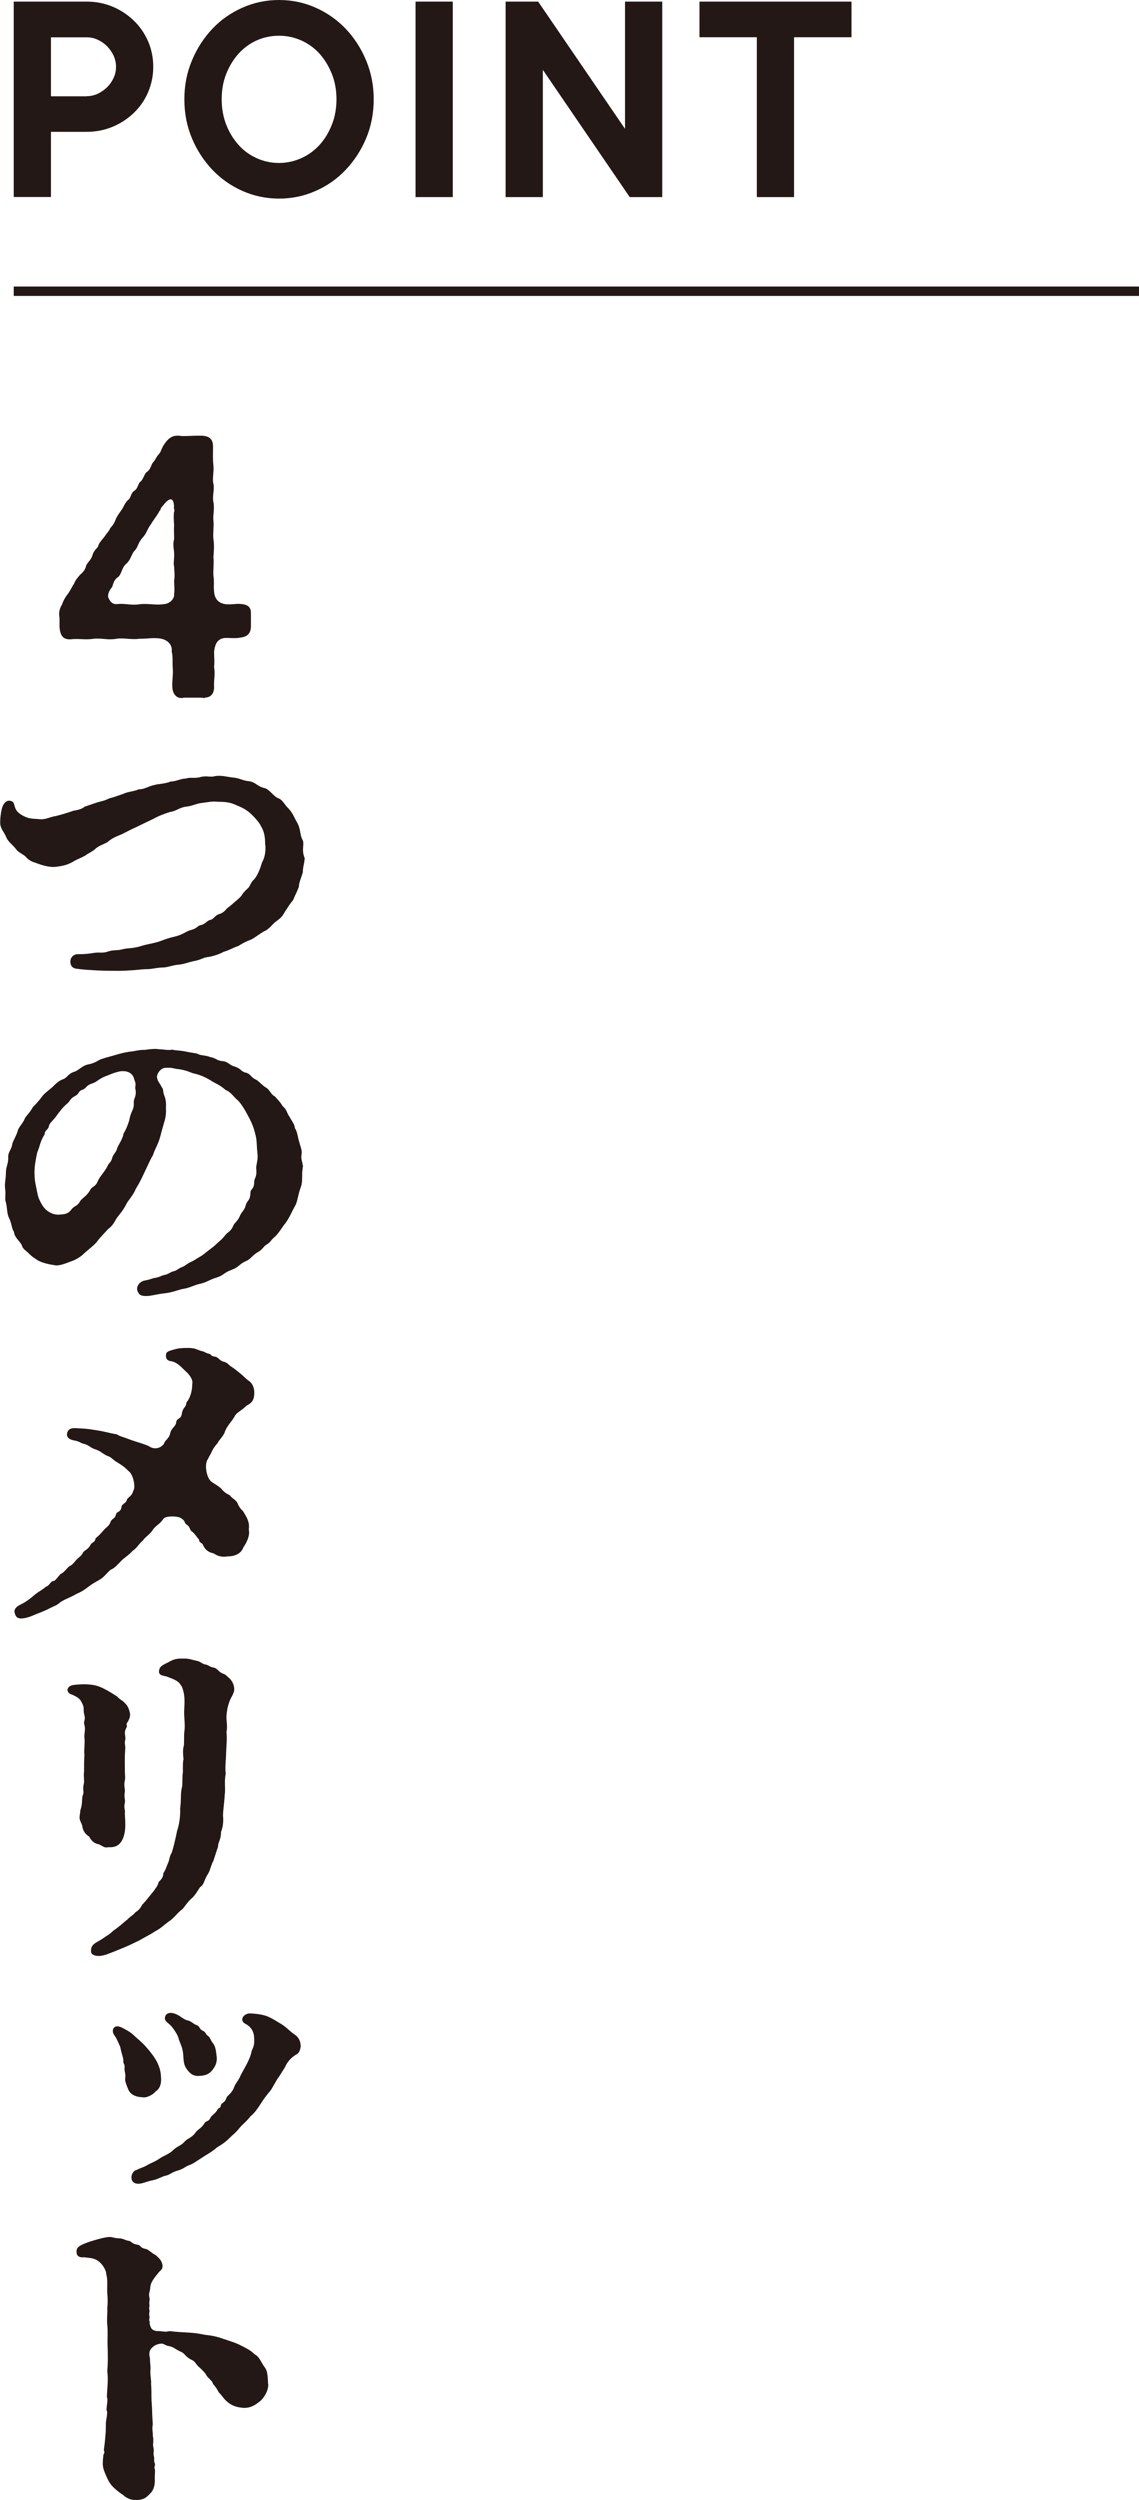 <?xml version="1.0" encoding="UTF-8"?><svg id="_レイヤー_2" xmlns="http://www.w3.org/2000/svg" width="121.15" height="265.86" viewBox="0 0 121.15 265.86"><defs><style>.cls-1{fill:none;stroke:#231815;stroke-miterlimit:10;}.cls-2{fill:#231815;}</style></defs><g id="moji"><g><g><path class="cls-2" d="m21.78,74.23c-.11,0-.18,0-.29-.04h-1.94c-.11.04-.18.04-.25.04-.61,0-.97-.54-.97-1.22-.04-.57.11-1.29.04-2.01-.04-.61.04-1.15-.11-1.72.11-.72-.47-1.33-1.4-1.4-.75-.07-1.36.07-2.01.04-.72.14-1.76-.11-2.41,0-1,.18-1.44-.07-2.44,0-.79.14-1.44,0-2.23.04-1.18.18-1.36-.5-1.44-1.26v-.97c0-.11-.04-.25-.04-.4,0-.32.07-.68.29-1.01.11-.32.32-.79.68-1.22.36-.54.43-.79.61-1.01.14-.39.4-.68.65-.97.21-.18.57-.5.65-1.01.29-.47.47-.54.65-1.01.07-.32.22-.54.61-.97.04-.32.4-.72.65-1.01.25-.4.54-.65.65-.97.32-.32.47-.61.61-1.01.22-.43.39-.61.65-1.01.18-.25.32-.72.65-.97.32-.25.25-.72.65-.97.4-.25.36-.75.65-.97.29-.22.43-.86.65-1.01.5-.32.43-.79.75-1.11.18-.18.25-.47.54-.79.29-.29.25-.61.65-1.15.32-.47.72-.83,1.33-.83h.21c.14.04.32.04.5.04h.07c.43,0,.97-.04,1.44-.04h.36c.97.04,1.22.5,1.22,1.18,0,.75-.04,1.36.04,1.97.07.72-.14,1.47,0,1.97.14.54-.14,1.33,0,1.94.14.72-.07,1.4,0,1.97.07.54-.07,1.47,0,1.94.11.79.04,1.36,0,1.94.07.65-.04,1.47,0,1.97.11.68,0,1.08.07,1.69.04.72.43,1.29,1.33,1.36.68.04.97-.07,1.4-.04.75.04,1.19.25,1.19.97v1.4c0,.79-.4,1.15-1.19,1.22-.43.11-1.15,0-1.65.04-.83.11-1,.83-1.08,1.44,0,.68.07.93,0,1.62.14.86-.04,1.36,0,2.05.04.83-.39,1.22-.97,1.22Zm-3.27-19.82c.14-.14-.07-.29,0-.54-.04-1.04-.5-1.01-1.22-.04-.25.18-.14.36-.32.5-.32.61-.72,1.04-.9,1.4-.36.43-.47.97-.86,1.4-.57.61-.5,1.04-.9,1.44-.32.32-.39.97-.9,1.4-.47.39-.47,1.11-.86,1.4-.43.29-.5.68-.61,1.04-.29.32-.5.75-.43,1.11.25.57.5.75.97.72.79-.11,1.47.18,2.48,0,.97-.07,1.69.14,2.48,0,.5,0,1.15-.5,1.08-1.08.07-.61,0-.83,0-1.44.11-.57,0-1.04,0-1.47-.11-.39.04-.79,0-1.44,0-.32-.18-.9,0-1.47,0-.57-.04-1.15,0-1.47-.04-.54-.07-1.11,0-1.47Z"/><path class="cls-2" d="m32.39,91.39c0,.39-.18.79-.18,1.36-.14.54-.4,1.04-.43,1.58-.25.65-.36.79-.61,1.4-.32.36-.58.79-.86,1.22-.32.57-.43.65-1.04,1.11-.29.22-.72.83-1.18.97-.54.32-1.04.72-1.33.86-.65.25-.97.43-1.44.72-.47.14-.9.43-1.54.61-.39.22-.97.43-1.58.54-.54.04-.86.32-1.51.43-.61.11-1.11.36-1.76.4-.5.04-1.04.25-1.47.29-.75,0-1.26.18-1.79.18-.47,0-.9.07-1.47.11-.5.04-1.19.07-1.54.07-.68,0-1.33,0-2.26-.04-.68-.04-1.44-.07-2.23-.18-.43-.04-.65-.29-.68-.65-.07-.57.4-.9.72-.9.83,0,1.15-.04,1.79-.14s.86.07,1.47-.14c.65-.22.93-.07,1.58-.25.54-.14,1.11-.07,1.9-.32.54-.18,1.08-.25,1.76-.43.4-.11,1.01-.4,1.79-.57,1.08-.25,1.19-.57,1.9-.75.54-.14.61-.43.97-.5.43-.07.65-.47.97-.54.4-.07.5-.47.93-.61.47-.14.65-.36.9-.65.43-.29.68-.57.83-.68.22-.18.65-.54.75-.75.14-.25.4-.47.72-.79.22-.36.25-.57.58-.86.36-.43.61-1.08.83-1.8.29-.47.43-1.29.32-2.01,0-.68-.11-1.29-.43-1.8-.14-.36-.72-1.01-1.15-1.4-.61-.54-1.18-.72-1.58-.9-.61-.29-1.29-.32-1.87-.32-.65-.07-.97.04-1.58.11-.75.07-1.04.32-1.72.4-.75.07-1.15.5-1.76.57-.47.14-1.18.39-1.76.72-.68.32-1.19.57-1.72.83-.65.29-1.33.65-1.69.83-.54.22-1.08.43-1.54.86-.5.25-1.01.4-1.36.79-.47.32-.75.43-.97.61-.54.29-.61.29-1.11.54-.68.43-1.15.54-1.94.65-.75.11-1.62-.18-2.26-.43-.32-.07-.79-.32-1.04-.65-.22-.22-.86-.5-1.01-.79-.36-.47-.86-.79-1.04-1.26-.25-.61-.65-.9-.65-1.58,0-.36.04-.9.18-1.47.11-.47.43-.93.9-.83.36.07.36.25.47.61.14.5.43.75,1.01,1.04.57.29,1.08.25,1.51.29.75.11,1.15-.22,1.83-.32.5-.11,1.44-.4,1.9-.57.47-.07.9-.18,1.19-.43l1.18-.4c.5-.18.86-.18,1.4-.47.57-.14.93-.29,1.54-.5.54-.25,1.04-.22,1.62-.47.65,0,.97-.32,1.69-.47.39-.11,1.26-.14,1.69-.36.61,0,1.08-.32,1.65-.32.5-.18.9.04,1.62-.18.65-.14.97.07,1.44-.07.18-.04.36-.04.5-.04.43,0,.86.11,1.4.18.72.04,1,.32,1.76.4.65.07.9.57,1.62.72.54.11.97.9,1.47,1.08.5.18.65.68,1.11,1.11.5.54.61,1.01.9,1.47.4.68.29,1.36.57,1.83.25.43-.11,1.01.18,1.8.04.11.07.22.07.32Z"/><path class="cls-2" d="m32.24,123.92c0,.07-.04.14-.04.25-.14.93.04,1.44-.22,2.12-.32.86-.32,1.51-.61,1.97-.32.57-.54,1.15-.97,1.76-.4.47-.79,1.22-1.26,1.58-.36.32-.36.5-.79.75-.36.22-.39.5-.9.79-.65.36-.72.72-1.29.97-.75.32-.68.61-1.54.93-.86.32-.79.57-1.62.83-.75.22-.93.47-1.72.65-.65.14-1.08.43-1.79.54-.47.07-1.04.36-1.97.47-.75.07-1.44.29-1.94.29-.54,0-.79-.07-.97-.57-.14-.43.21-.97.79-1.08.65-.11.68-.22,1.15-.29.57-.11.54-.22.9-.29.54-.11.65-.32.97-.39.47-.11.47-.29.97-.47.36-.14.43-.32.93-.54.32-.14.5-.29.86-.5.47-.25.61-.43,1.04-.75.29-.22.54-.4.83-.68.21-.22.5-.39.9-.9.32-.4.61-.4.86-1.01.14-.36.43-.4.72-1.08.18-.43.47-.54.61-1.11.14-.54.47-.43.5-1.33,0-.43.4-.32.4-1.18,0-.36.32-.47.21-1.4-.04-.29.22-.9.14-1.54-.11-.93-.04-1.33-.21-2.01-.18-.72-.32-1.15-.72-1.9-.21-.4-.79-1.51-1.26-1.87-.4-.36-.68-.83-1.19-1.01-.68-.61-1.22-.75-1.62-1.04-.61-.36-1.18-.61-1.87-.75-.5-.18-.65-.29-1.47-.43-.61-.04-.72-.22-1.51-.14-.5.04-.93.72-.83,1.08.11.47.32.57.47.93.25.29.11.43.29.93.14.29.22.75.18,1.29.04.75-.07,1.18-.18,1.54-.25.83-.36,1.33-.47,1.69-.22.75-.57,1.26-.72,1.8-.4.65-1.01,2.15-1.51,3.05l-.32.54c-.29.75-.86,1.26-1.04,1.69-.29.57-.61.93-1,1.44-.32.57-.5.86-.9,1.15-.36.39-.86.9-1.15,1.29-.29.4-.75.72-1.36,1.26-.36.36-.86.72-1.54.93-.47.18-1.22.5-1.72.36-.72-.11-1.47-.29-1.94-.65-.36-.22-.54-.39-.83-.68-.18-.18-.58-.4-.65-.79-.25-.47-.79-.83-.83-1.4-.29-.43-.21-.86-.54-1.51-.22-.43-.18-1.11-.32-1.62-.07-.18-.07-.36-.07-.54,0-.25.04-.47,0-.75,0-.11-.04-.32-.04-.5,0-.36.11-.86.11-1.44,0-.54.25-.9.25-1.51-.07-.65.36-.86.43-1.51.07-.29.47-.93.58-1.4.11-.4.54-.75.75-1.29.11-.25.57-.65.86-1.22.32-.32.57-.57.97-1.11.25-.36.75-.68,1.11-1.01.25-.25.61-.65,1.11-.83.47-.14.5-.57,1.19-.79.5-.14.86-.68,1.51-.79.75-.14,1.08-.47,1.4-.57.65-.22.9-.25,1.47-.43.61-.18.9-.25,1.54-.36.39,0,1.04-.22,1.54-.18.29-.04.79-.11,1.18-.11.18,0,.32.04.47.04.32,0,1,.14,1.29.04.57.11.75.07,1.36.18.47.11.86.14,1.36.25.29.22.86.14,1.36.36.54.07.75.4,1.29.43.61.04.75.43,1.29.57.72.22.68.54,1.18.65.54.11.58.54,1.11.75.29.14.61.57,1.08.86.36.18.5.72.93.93.22.25.54.54.83,1.04.43.32.43.72.72,1.11.29.54.57.83.57,1.22.25.29.32.97.43,1.33.18.68.36,1.04.29,1.4-.11.68.11.79.11,1.22Zm-17.84-8.08c-.07-.32.14-.5-.11-1.01-.14-.72-.72-1.01-1.54-.9-.79.18-.97.32-1.4.47-.83.29-1,.65-1.58.83-.68.22-.54.5-1,.65s-.32.43-.75.65c-.57.29-.57.57-.83.79-.5.4-.86.9-1.33,1.54-.43.5-.61.61-.68.97-.07.32-.43.36-.43.79-.5.79-.47,1.18-.79,1.94-.18.83-.29,1.47-.29,2.05,0,.32,0,.75.11,1.29.11.57.21,1.11.32,1.47.14.32.43,1.01.9,1.36.47.36.93.47,1.33.43.5-.04.9-.04,1.26-.54.29-.39.65-.36.9-.83.18-.36.72-.54,1.11-1.26.21-.4.54-.29.79-.9.22-.54.72-.97,1.04-1.62.11-.32.39-.39.5-.86.07-.36.47-.65.54-1.08.21-.47.57-.93.68-1.54.29-.47.58-1.22.65-1.65.18-.79.47-.9.43-1.58-.04-.54.32-.65.18-1.47Z"/><path class="cls-2" d="m22.08,155.2c-.36.57-.11,2.05.47,2.41.32.22.61.36.97.68.32.4.61.57.93.72.21.32.65.5.79.79.11.29.32.65.61.9.47.75.72,1.22.61,1.94.14.57-.14,1.29-.57,1.9-.25.72-.97.97-1.69.97-.68.11-1.11-.07-1.47-.32-.61-.11-.97-.47-1.15-.93-.11-.22-.43-.22-.39-.5-.25-.32-.54-.72-.72-.86-.29-.14-.22-.47-.54-.72-.39-.22-.14-.4-.65-.72-.29-.25-1.76-.32-1.94.11-.39.57-.79.65-1.11,1.15-.29.47-.79.72-1.04,1.11-.5.43-.65.83-1.08,1.08-.36.43-.86.72-1.15,1.01-.5.5-.75.83-1.19,1.01-.29.22-.5.54-.93.9-.54.36-.86.47-1.33.83-.65.5-.86.61-1.36.83-.72.43-1.4.61-1.83.97-.25.25-.65.36-1.04.57-.58.32-1.19.5-2.01.86-.4.14-.75.22-1.01.22-.32,0-.54-.11-.65-.43-.04-.11-.07-.22-.07-.32,0-.25.18-.43.32-.54s.47-.25.72-.4c.43-.25.9-.65,1.19-.9.39-.29.9-.57,1.11-.79.43-.11.43-.57.83-.61.18,0,.54-.57.75-.75.36-.14.65-.61.93-.83.25-.07.5-.39.72-.65.36-.39.5-.36.72-.79.14-.25.5-.29.79-.79.07-.29.5-.25.54-.72.32-.25.65-.61.86-.86.25-.32.61-.43.75-.93.22-.4.43-.22.58-.79.07-.29.5-.18.57-.75.04-.36.47-.36.57-.75.07-.29.54-.36.68-.97.29-.36,0-1.76-.47-2.08-.54-.54-.75-.65-1.19-.93-.47-.25-.75-.65-1.04-.68-.75-.36-.65-.5-1.4-.75-.47-.14-.68-.5-1.22-.57-.32-.11-.39-.25-1-.36-.4-.07-.79-.29-.72-.72.11-.57.54-.61,1.08-.57.93.04,1.19.07,2.08.22.93.14,1.29.29,2.15.43.29.22.72.29,1.15.47.47.18.72.25,1.15.39.43.14,1.04.32,1.26.5.5.25,1.11.11,1.44-.36.14-.47.54-.47.68-1.18.11-.47.57-.68.61-1.04.07-.61.5-.29.61-.97.14-.79.43-.57.5-1.22.39-.43.61-1.22.61-1.94.11-.47-.29-1.01-.79-1.44-.47-.47-.83-.83-1.36-.97-.29-.04-.65-.11-.65-.57,0-.43.11-.5,1.08-.75.43-.11,1-.11,1.29-.11.25,0,.54.04.68.07.22.07.36.14.68.25.36.04.5.25.93.32.14.04.11.25.58.29.32.04.5.47.93.54.25.04.5.29.65.43.4.25.79.57,1.11.83.36.29.54.54.97.83.32.25.5.72.5,1.18,0,.79-.25,1.11-.83,1.4-.61.61-1.04.68-1.29,1.18-.25.47-.86,1.04-1.04,1.69-.25.54-.65.83-.72,1.08-.25.29-.5.57-.72,1.11-.18.29-.29.54-.39.72Z"/><path class="cls-2" d="m9.48,195.3c-.43-.25-.68-.68-.72-1.08-.04-.29-.36-.68-.29-1.04,0-.29.07-.29.07-.65.29-.83.11-1.26.29-1.69.14-.32-.07-.5.07-1.08.11-.43-.04-.72.04-1.36,0-.72,0-1.08.04-1.8-.07-.54.07-1.08,0-1.83-.04-.5.14-.83,0-1.33-.14-.47.14-.43,0-1.04-.18-.65.04-.72-.22-1.22-.22-.47-.32-.61-1.08-.97-.32-.07-.5-.29-.5-.5,0-.25.25-.5.72-.54.97-.11,1.87-.07,2.44.11.61.18,1.51.72,2.15,1.15.25.32.54.36.83.72.25.22.4.57.5,1.01.07.32-.07.68-.25.97-.22.25,0,.36-.11.57-.36.61-.04.93-.14,1.33-.11.36.04.57,0,.97-.07.9-.04,1.44-.04,2.15s.07.86,0,1.18c-.14.57.04.9,0,1.18-.11.68.07.86,0,1.18-.14.65.07.75,0,1.15.04.86.11,1.58-.07,2.26-.22.83-.65,1.4-1.65,1.33-.5.11-.58-.11-1.08-.32-.4-.04-.79-.36-1.01-.83Zm15.44-15.69c0,.25-.07.4-.22.72-.4.68-.54,1.33-.61,2.12-.04.47.14,1.11,0,1.72.07.79,0,1.33-.04,2.23,0,.72-.14,1.51-.04,2.23-.18.83,0,1.62-.11,2.26-.04.86-.18,1.62-.18,2.23.07.47,0,1.18-.21,1.69,0,.86-.32,1.04-.32,1.58-.25.72-.29.9-.5,1.51-.25.43-.32,1.01-.61,1.44-.39.61-.36,1.08-.79,1.33-.21.29-.57.97-.97,1.26-.43.4-.68.83-.9,1.08-.57.4-.83.9-1.47,1.33-.47.32-.83.72-1.4,1.01-.61.4-1.08.61-1.76,1.01-.61.29-1.11.54-1.62.75-.97.4-1.4.57-1.9.75-.25.07-.5.14-.75.14-.43,0-.79-.14-.83-.4-.11-.9.61-1.01,1.22-1.44.43-.32.83-.5,1.11-.83.5-.32.97-.75,1.54-1.22.29-.32.68-.5.83-.75.36-.22.54-.43.72-.79.54-.57.72-.86,1.29-1.54.14-.25.39-.47.47-.9.32-.29.5-.54.5-.93.29-.43.29-.61.5-1.08.14-.25.14-.72.4-1.11.21-.65.39-1.47.57-2.33.22-.61.36-1.58.32-2.37.14-.93,0-1.58.22-2.37.04-.57,0-1.11.07-1.44,0-.97,0-1.15.07-1.44-.04-.32-.11-1.04.04-1.44.04-.5,0-1.01.04-1.44.14-.79-.07-1.58,0-2.51.07-1.11,0-1.65-.25-2.3l-.22-.32c-.21-.32-.79-.54-1.36-.75-.25-.11-.9-.07-.86-.57.04-.47.25-.61.93-.93.68-.39.93-.43,1.65-.43h.14c.5,0,.79.14,1.33.25.4.07.47.32.97.4.25.04.36.25.83.32.36.07.57.54,1,.65.22.07.39.25.5.36.47.36.61.83.65,1.15v.14Z"/><path class="cls-2" d="m15.08,223.02c-.72-.04-1.22-.32-1.44-.83-.25-.61-.36-.9-.32-1.18.07-.61-.11-.61-.07-1.19.04-.39-.14-.18-.14-.79,0-.25-.18-.61-.32-1.36-.18-.43-.29-.65-.47-1.01-.18-.25-.32-.43-.32-.68,0-.07,0-.14.04-.22.14-.32.5-.36.93-.14.61.32.97.5,1.47,1.01.5.43.83.72,1.22,1.18.47.54.86,1.08,1.08,1.54.25.54.36.93.39,1.58.04.57-.07,1.15-.57,1.47-.29.36-1,.75-1.47.61Zm16.91-5.53c0,.22-.07.47-.11.57-.14.36-.36.4-.5.5-.54.36-.86.79-1.08,1.29l-.61.97c-.29.36-.57.97-.9,1.47-.43.5-.83,1.04-1.04,1.4-.36.54-.68,1.04-1.11,1.36-.43.57-.9.9-1.18,1.26-.43.54-.61.61-1.11,1.11-.39.39-.79.65-1.26.93-.57.5-.97.68-1.62,1.11-.65.4-.79.57-1.36.79-.4.14-.61.39-1.11.54-.79.22-.9.47-1.36.57-.5.11-.83.39-1.44.5-.57.11-1.04.36-1.47.36-.57,0-.75-.32-.75-.68s.25-.75.57-.79c.4-.22.83-.32,1.04-.47.54-.32.83-.36,1.29-.68.54-.39,1.08-.5,1.51-.93s.86-.5,1.18-.86c.36-.43.75-.43,1.15-.93.32-.5.65-.47,1.04-1.11.14-.25.43-.14.61-.54.14-.32.5-.4.79-.93.07-.14.29-.11.32-.36.07-.4.39-.22.61-.86.11-.29.57-.43.83-1.18.11-.32.5-.72.68-1.22l.43-.79c.22-.4.61-1.08.75-1.83.25-.5.29-.79.25-1.4-.04-.72-.4-1.18-.97-1.47-.61-.36-.18-1.01.43-1.08.61,0,1.47.11,1.97.32.58.25.93.5,1.54.86.47.29.86.75,1.36,1.08.4.25.61.72.61,1.11Zm-14.4-3.12c.11-.22.32-.32.58-.32.11,0,.25.04.39.07.65.22.97.68,1.47.75.25.04.61.4.86.47.36.11.32.43.61.57.47.22.29.36.65.61.21.14.21.39.5.75.25.32.32.72.4,1.44.07.65-.18,1.08-.5,1.47s-.72.54-1.33.57c-.72.07-1.04-.32-1.33-.68-.29-.4-.36-.72-.39-1.44-.04-.72-.22-1.11-.47-1.72-.04-.32-.32-.79-.5-1.04-.32-.47-.39-.5-.68-.75-.29-.22-.4-.47-.25-.75Z"/><path class="cls-2" d="m28.54,253.51c0,.75-.4,1.36-.79,1.76-.61.5-1.04.79-1.83.79-.86-.07-1.4-.29-1.94-.83-.29-.29-.4-.54-.72-.83-.11-.25-.32-.57-.61-.9-.07-.32-.29-.4-.65-.83-.18-.36-.43-.57-.72-.86-.43-.32-.47-.65-.83-.83-.72-.32-.75-.68-1.15-.86-.72-.32-.79-.54-1.4-.65-.29-.04-.47-.25-.72-.25-.75.04-1.18.54-1.26.83-.11.43.07.57.04,1.08.04.4.07.57.04.9-.04.57.11,1.08.07,1.44.04.61.04.9.04,1.4,0,.57.07,1.11.07,1.47,0,.32.04.9.07,1.47-.11.57.04.86,0,1.18.14.65-.04.9.07,1.29.11.4-.07.57.07,1.01.04.29-.04.43.07.65.11.22-.11.36,0,.61.07.22,0,.5,0,.93.07,1.01-.25,1.47-.5,1.69-.22.25-.47.47-.75.57-.22.07-.4.11-.61.11-.5,0-.65-.04-.83-.11-.29-.11-.5-.25-.68-.43-.25-.14-.75-.54-1.01-.79-.43-.43-.57-.75-.83-1.33-.18-.43-.29-.68-.32-1.15,0-.32.04-.75.07-1.01.11-.14.14-.36.04-.47.07-.47.14-1.08.18-1.65.04-.36.04-.75.04-1.18,0-.39.25-1.18.07-1.44,0-.5.18-1.11.04-1.36,0-.75.18-1.83.04-2.76.07-.79.07-1.51.04-2.55-.04-.79.04-1.72-.04-2.37-.07-.72.04-1.29,0-1.83.07-.5.04-1.18,0-1.54-.04-.72.07-1.47-.11-2.05,0-.43-.43-1.15-.97-1.47-.47-.29-1.01-.25-1.33-.32-.43.04-.65-.04-.79-.25-.04-.07-.07-.18-.07-.4,0-.47.47-.68,1.4-1.01.79-.25,1.69-.5,2.12-.5.32,0,.54.14.93.14.5,0,.75.22,1,.25.43.04.36.32,1.01.43.47.07.18.32.97.47.25.07.61.47,1.01.65.47.43.57.57.68.93.14.61-.25.68-.43.97-.43.5-.79,1.01-.83,1.4-.04.61-.22.79-.11,1.18.07.25-.04.47,0,.79.04.25-.07.29,0,.54.07.22-.07.25,0,.68.07.18-.07.32,0,.5.11.18-.04.22.07.43.11.54.47.68,1.04.65.32.04.61.11,1.04,0,.58.07,1.08.11,1.76.14.61.04,1.15.07,1.97.25.68.07,1.29.18,1.97.43.72.25,1.26.39,1.83.68.72.36,1.18.61,1.51.97.5.22.68.83,1.04,1.33.18.22.29.5.32.83.04.22.07.72.07.97Z"/></g><line class="cls-1" x1="121.15" y1="30.97" x2="1.46" y2="30.97"/><g><path class="cls-2" d="m1.46.17h7.75c.99,0,1.91.18,2.77.54.86.36,1.61.86,2.26,1.49.65.63,1.15,1.36,1.52,2.21.36.85.54,1.74.54,2.69s-.18,1.84-.54,2.69c-.36.85-.87,1.58-1.52,2.21-.65.63-1.4,1.12-2.26,1.48-.86.36-1.78.54-2.77.54h-3.79v6.93H1.46V.17Zm7.75,10.06c.42,0,.81-.09,1.19-.26.37-.18.7-.41.99-.69.29-.29.52-.62.69-.99.18-.37.26-.77.26-1.19s-.09-.81-.26-1.19c-.18-.37-.41-.7-.69-.99-.29-.29-.62-.52-.99-.69-.37-.18-.77-.26-1.19-.26h-3.79v6.27h3.79Z"/><path class="cls-2" d="m29.68,21.12c-1.36,0-2.66-.27-3.88-.81-1.22-.54-2.29-1.29-3.2-2.24-.91-.96-1.64-2.07-2.18-3.35-.54-1.28-.81-2.66-.81-4.16s.27-2.85.81-4.14c.54-1.29,1.27-2.41,2.18-3.37.91-.96,1.98-1.7,3.2-2.24,1.22-.54,2.51-.81,3.88-.81s2.66.27,3.88.81c1.22.54,2.29,1.29,3.2,2.24s1.64,2.08,2.18,3.37c.54,1.29.81,2.67.81,4.14s-.27,2.88-.81,4.16c-.54,1.28-1.27,2.39-2.18,3.35s-1.98,1.71-3.2,2.24c-1.22.54-2.51.81-3.88.81Zm0-3.79c.81,0,1.59-.17,2.34-.5s1.4-.8,1.95-1.4c.55-.6.99-1.32,1.32-2.15.33-.82.5-1.73.5-2.72s-.17-1.9-.5-2.72-.77-1.54-1.32-2.15c-.55-.6-1.2-1.07-1.95-1.4s-1.53-.49-2.34-.49-1.62.16-2.36.49c-.74.33-1.38.8-1.93,1.4-.55.61-.99,1.32-1.32,2.15-.33.82-.49,1.73-.49,2.72s.17,1.9.49,2.72c.33.83.77,1.54,1.32,2.15.55.61,1.19,1.07,1.93,1.4.74.33,1.52.5,2.36.5Z"/><path class="cls-2" d="m44.2.17h3.96v20.79h-3.96V.17Z"/><path class="cls-2" d="m53.77.17h3.47l9.24,13.53V.17h3.96v20.79h-3.46l-9.24-13.53v13.53h-3.96V.17Z"/><path class="cls-2" d="m80.5,3.96h-6.1V.17h16.17v3.79h-6.11v17h-3.96V3.96Z"/></g></g></g></svg>